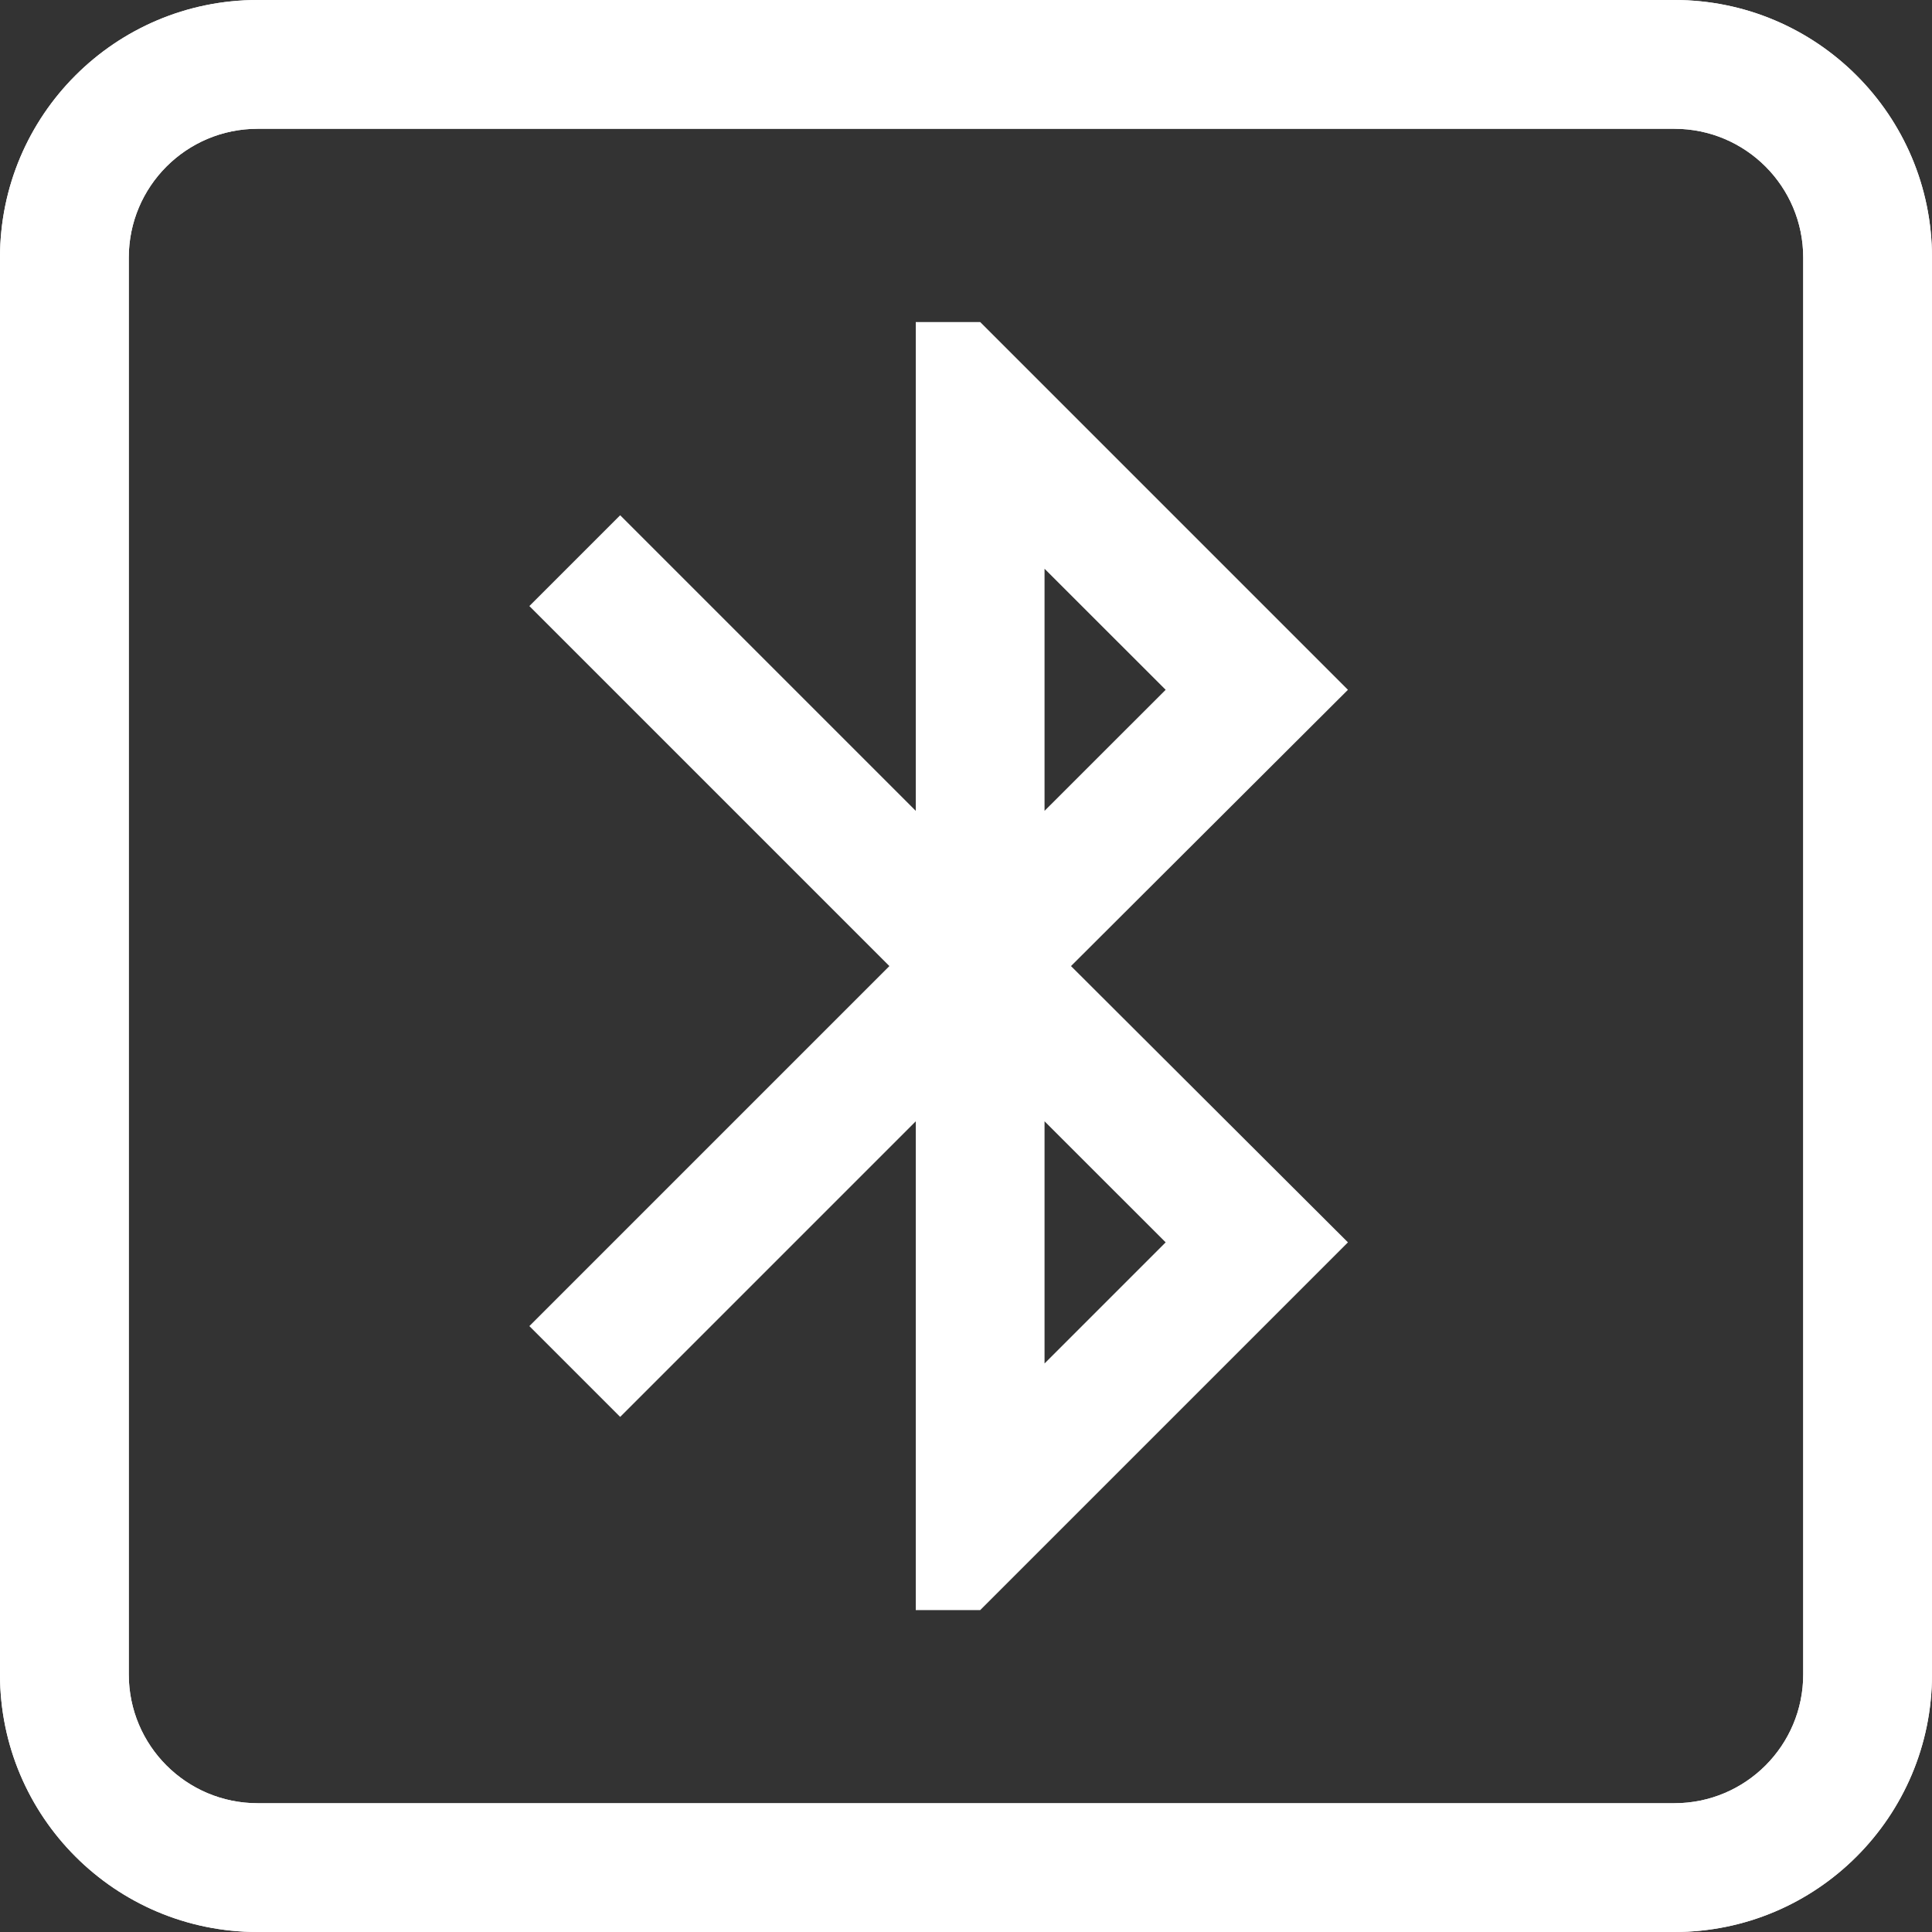 <?xml version="1.0" encoding="UTF-8"?> <svg xmlns="http://www.w3.org/2000/svg" width="26" height="26" viewBox="0 0 26 26" fill="none"><rect x="0" y="0" width="26" height="26" fill="#333333" stroke="none"/><g clip-path="url(#clip0_662_198)"><path fill-rule="evenodd" clip-rule="evenodd" d="M3.467 0H22.533C24.448 0 26 1.552 26 3.467V22.533C26 24.448 24.448 26 22.533 26H3.467C1.552 26 0 24.448 0 22.533V3.467C0 1.552 1.552 0 3.467 0ZM3.467 1.733C2.509 1.733 1.733 2.509 1.733 3.467V22.533C1.733 23.491 2.509 24.267 3.467 24.267H22.533C23.491 24.267 24.267 23.491 24.267 22.533V3.467C24.267 2.509 23.491 1.733 22.533 1.733H3.467Z" fill="white"></path><path fill-rule="evenodd" clip-rule="evenodd" d="M3.467 0H22.533C24.448 0 26 1.552 26 3.467V22.533C26 24.448 24.448 26 22.533 26H3.467C1.552 26 0 24.448 0 22.533V3.467C0 1.552 1.552 0 3.467 0ZM3.467 1.733C2.509 1.733 1.733 2.509 1.733 3.467V22.533C1.733 23.491 2.509 24.267 3.467 24.267H22.533C23.491 24.267 24.267 23.491 24.267 22.533V3.467C24.267 2.509 23.491 1.733 22.533 1.733H3.467Z" fill="white"></path><path fill-rule="evenodd" clip-rule="evenodd" d="M18.14 9.283L13.191 4.334H12.324V10.912L8.346 6.934L7.124 8.156L11.969 13.001L7.124 17.846L8.346 19.068L12.324 15.09V21.668H13.191L18.14 16.719L14.413 13.001L18.14 9.283V9.283ZM14.057 7.654L15.687 9.283L14.057 10.912V7.654V7.654ZM15.687 16.719L14.057 18.349V15.09L15.687 16.719V16.719Z" fill="white"></path></g><defs><clipPath id="clip0_662_198"><rect width="26" height="26" fill="white"></rect></clipPath></defs></svg> 